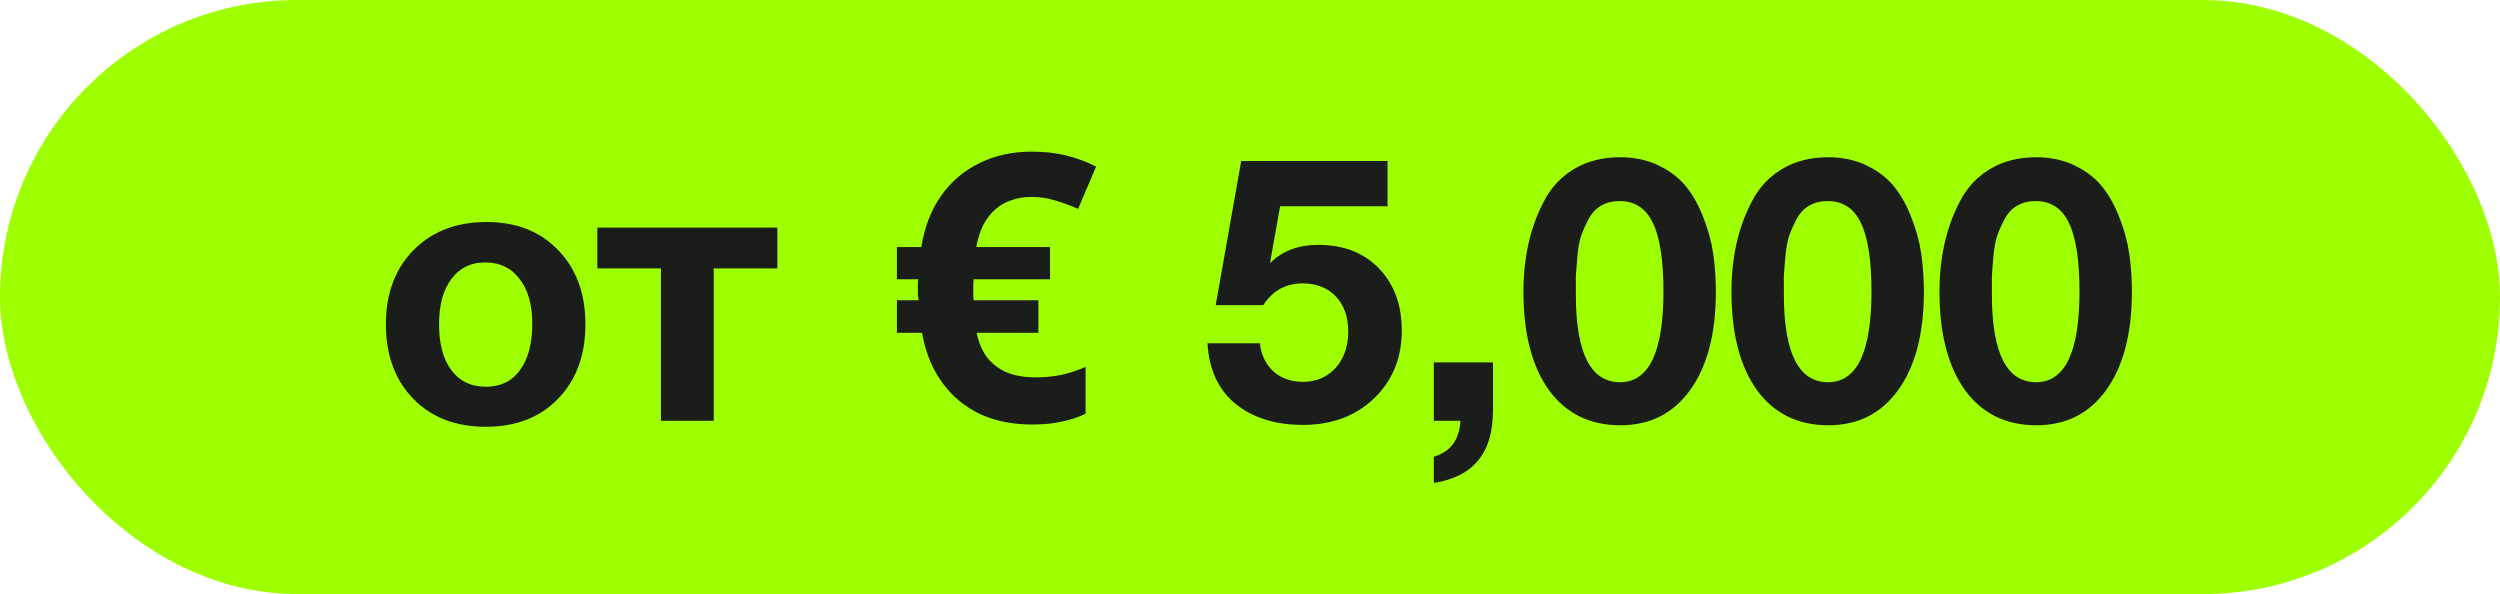 <?xml version="1.0" encoding="UTF-8"?> <svg xmlns="http://www.w3.org/2000/svg" width="101" height="24" viewBox="0 0 101 24" fill="none"><rect width="101" height="24" rx="12" fill="#9EFF00"></rect><path d="M23.651 13.098C23.651 14.348 23.283 15.351 22.547 16.108C21.821 16.864 20.848 17.242 19.628 17.242C18.408 17.242 17.43 16.864 16.694 16.108C15.958 15.351 15.59 14.348 15.59 13.098C15.59 11.858 15.963 10.86 16.709 10.103C17.455 9.347 18.438 8.969 19.658 8.969C20.858 8.969 21.821 9.347 22.547 10.103C23.283 10.86 23.651 11.858 23.651 13.098ZM21.503 13.083C21.503 12.306 21.332 11.701 20.989 11.268C20.657 10.824 20.193 10.602 19.598 10.602C19.023 10.602 18.569 10.824 18.237 11.268C17.904 11.712 17.738 12.322 17.738 13.098C17.738 13.895 17.904 14.515 18.237 14.958C18.569 15.402 19.033 15.624 19.628 15.624C20.223 15.624 20.682 15.402 21.004 14.958C21.337 14.505 21.503 13.879 21.503 13.083ZM31.406 10.844H28.835V17H26.702V10.844H24.131V9.196H31.406V10.844ZM41.68 6.126C42.184 6.126 42.643 6.176 43.056 6.277C43.48 6.378 43.888 6.529 44.282 6.731L43.556 8.44C43.213 8.288 42.895 8.172 42.603 8.092C42.31 8.001 42.003 7.956 41.68 7.956C41.378 7.956 41.1 8.001 40.848 8.092C40.606 8.172 40.39 8.299 40.198 8.47C40.007 8.641 39.845 8.853 39.714 9.105C39.593 9.357 39.502 9.65 39.442 9.982H42.421V11.283H39.336C39.336 11.323 39.331 11.379 39.321 11.449C39.321 11.51 39.321 11.585 39.321 11.676C39.321 11.747 39.321 11.822 39.321 11.903C39.321 11.974 39.326 12.049 39.336 12.13H41.952V13.446H39.457C39.538 13.839 39.679 14.172 39.88 14.444C40.092 14.706 40.359 14.908 40.682 15.049C41.015 15.18 41.398 15.246 41.831 15.246C42.215 15.246 42.572 15.21 42.905 15.14C43.248 15.059 43.566 14.953 43.858 14.822V16.713C43.576 16.854 43.258 16.96 42.905 17.03C42.562 17.111 42.159 17.151 41.695 17.151C40.909 17.151 40.208 17.01 39.593 16.728C38.978 16.435 38.469 16.012 38.066 15.457C37.662 14.903 37.39 14.232 37.249 13.446H36.236V12.13H37.113C37.103 12.08 37.093 12.009 37.082 11.918C37.082 11.828 37.082 11.747 37.082 11.676C37.082 11.596 37.082 11.52 37.082 11.449C37.082 11.379 37.087 11.323 37.098 11.283H36.236V9.982H37.219C37.35 9.176 37.617 8.485 38.02 7.91C38.423 7.336 38.938 6.897 39.563 6.595C40.188 6.282 40.894 6.126 41.68 6.126ZM56.057 6.504V8.334H51.716L51.308 10.633C51.802 10.139 52.453 9.892 53.259 9.892C54.278 9.892 55.094 10.209 55.709 10.844C56.324 11.48 56.632 12.316 56.632 13.355C56.632 14.464 56.259 15.377 55.513 16.093C54.767 16.808 53.809 17.166 52.639 17.166C51.53 17.166 50.622 16.884 49.917 16.319C49.221 15.745 48.843 14.928 48.782 13.869H50.9C50.95 14.333 51.132 14.711 51.444 15.004C51.767 15.286 52.165 15.427 52.639 15.427C53.173 15.427 53.612 15.241 53.955 14.867C54.298 14.484 54.469 13.995 54.469 13.4C54.469 12.806 54.303 12.332 53.97 11.979C53.637 11.626 53.188 11.449 52.624 11.449C51.948 11.449 51.419 11.742 51.036 12.327H49.115L50.144 6.504H56.057ZM60.317 14.641V16.561C60.317 17.439 60.12 18.114 59.727 18.588C59.344 19.072 58.744 19.38 57.927 19.511V18.452C58.603 18.25 58.961 17.766 59.001 17H57.927V14.641H60.317ZM65.449 6.353C66.034 6.353 66.553 6.463 67.007 6.685C67.471 6.907 67.844 7.194 68.126 7.547C68.408 7.9 68.64 8.319 68.822 8.803C69.013 9.287 69.144 9.771 69.215 10.255C69.285 10.739 69.321 11.248 69.321 11.782C69.321 13.466 68.978 14.787 68.292 15.745C67.607 16.703 66.664 17.181 65.464 17.181C64.234 17.181 63.271 16.708 62.575 15.76C61.89 14.802 61.547 13.476 61.547 11.782C61.547 11.107 61.612 10.471 61.744 9.876C61.875 9.272 62.081 8.697 62.364 8.152C62.646 7.598 63.049 7.159 63.574 6.837C64.108 6.514 64.733 6.353 65.449 6.353ZM65.434 8.122C65.151 8.122 64.904 8.183 64.693 8.304C64.481 8.425 64.31 8.606 64.179 8.848C64.058 9.08 63.957 9.307 63.876 9.529C63.806 9.74 63.755 10.023 63.725 10.376C63.695 10.718 63.674 10.981 63.664 11.162C63.664 11.344 63.664 11.585 63.664 11.888C63.664 14.258 64.259 15.442 65.449 15.442C66.619 15.442 67.203 14.222 67.203 11.782C67.203 10.522 67.062 9.599 66.78 9.014C66.498 8.42 66.049 8.122 65.434 8.122ZM73.853 6.353C74.438 6.353 74.957 6.463 75.411 6.685C75.875 6.907 76.248 7.194 76.53 7.547C76.812 7.9 77.044 8.319 77.226 8.803C77.417 9.287 77.548 9.771 77.619 10.255C77.689 10.739 77.725 11.248 77.725 11.782C77.725 13.466 77.382 14.787 76.696 15.745C76.011 16.703 75.068 17.181 73.868 17.181C72.638 17.181 71.675 16.708 70.979 15.76C70.294 14.802 69.951 13.476 69.951 11.782C69.951 11.107 70.016 10.471 70.147 9.876C70.279 9.272 70.485 8.697 70.768 8.152C71.05 7.598 71.453 7.159 71.978 6.837C72.512 6.514 73.137 6.353 73.853 6.353ZM73.838 8.122C73.555 8.122 73.308 8.183 73.097 8.304C72.885 8.425 72.714 8.606 72.582 8.848C72.462 9.08 72.361 9.307 72.28 9.529C72.21 9.74 72.159 10.023 72.129 10.376C72.099 10.718 72.078 10.981 72.068 11.162C72.068 11.344 72.068 11.585 72.068 11.888C72.068 14.258 72.663 15.442 73.853 15.442C75.023 15.442 75.607 14.222 75.607 11.782C75.607 10.522 75.466 9.599 75.184 9.014C74.902 8.42 74.453 8.122 73.838 8.122ZM82.257 6.353C82.842 6.353 83.361 6.463 83.815 6.685C84.279 6.907 84.652 7.194 84.934 7.547C85.216 7.9 85.448 8.319 85.63 8.803C85.821 9.287 85.952 9.771 86.023 10.255C86.094 10.739 86.129 11.248 86.129 11.782C86.129 13.466 85.786 14.787 85.1 15.745C84.415 16.703 83.472 17.181 82.272 17.181C81.042 17.181 80.079 16.708 79.383 15.76C78.698 14.802 78.355 13.476 78.355 11.782C78.355 11.107 78.421 10.471 78.552 9.876C78.683 9.272 78.889 8.697 79.172 8.152C79.454 7.598 79.857 7.159 80.382 6.837C80.916 6.514 81.541 6.353 82.257 6.353ZM82.242 8.122C81.96 8.122 81.713 8.183 81.501 8.304C81.289 8.425 81.118 8.606 80.987 8.848C80.865 9.08 80.765 9.307 80.684 9.529C80.614 9.74 80.563 10.023 80.533 10.376C80.503 10.718 80.482 10.981 80.472 11.162C80.472 11.344 80.472 11.585 80.472 11.888C80.472 14.258 81.067 15.442 82.257 15.442C83.427 15.442 84.011 14.222 84.011 11.782C84.011 10.522 83.87 9.599 83.588 9.014C83.306 8.42 82.857 8.122 82.242 8.122Z" fill="#1B1D1B"></path></svg> 